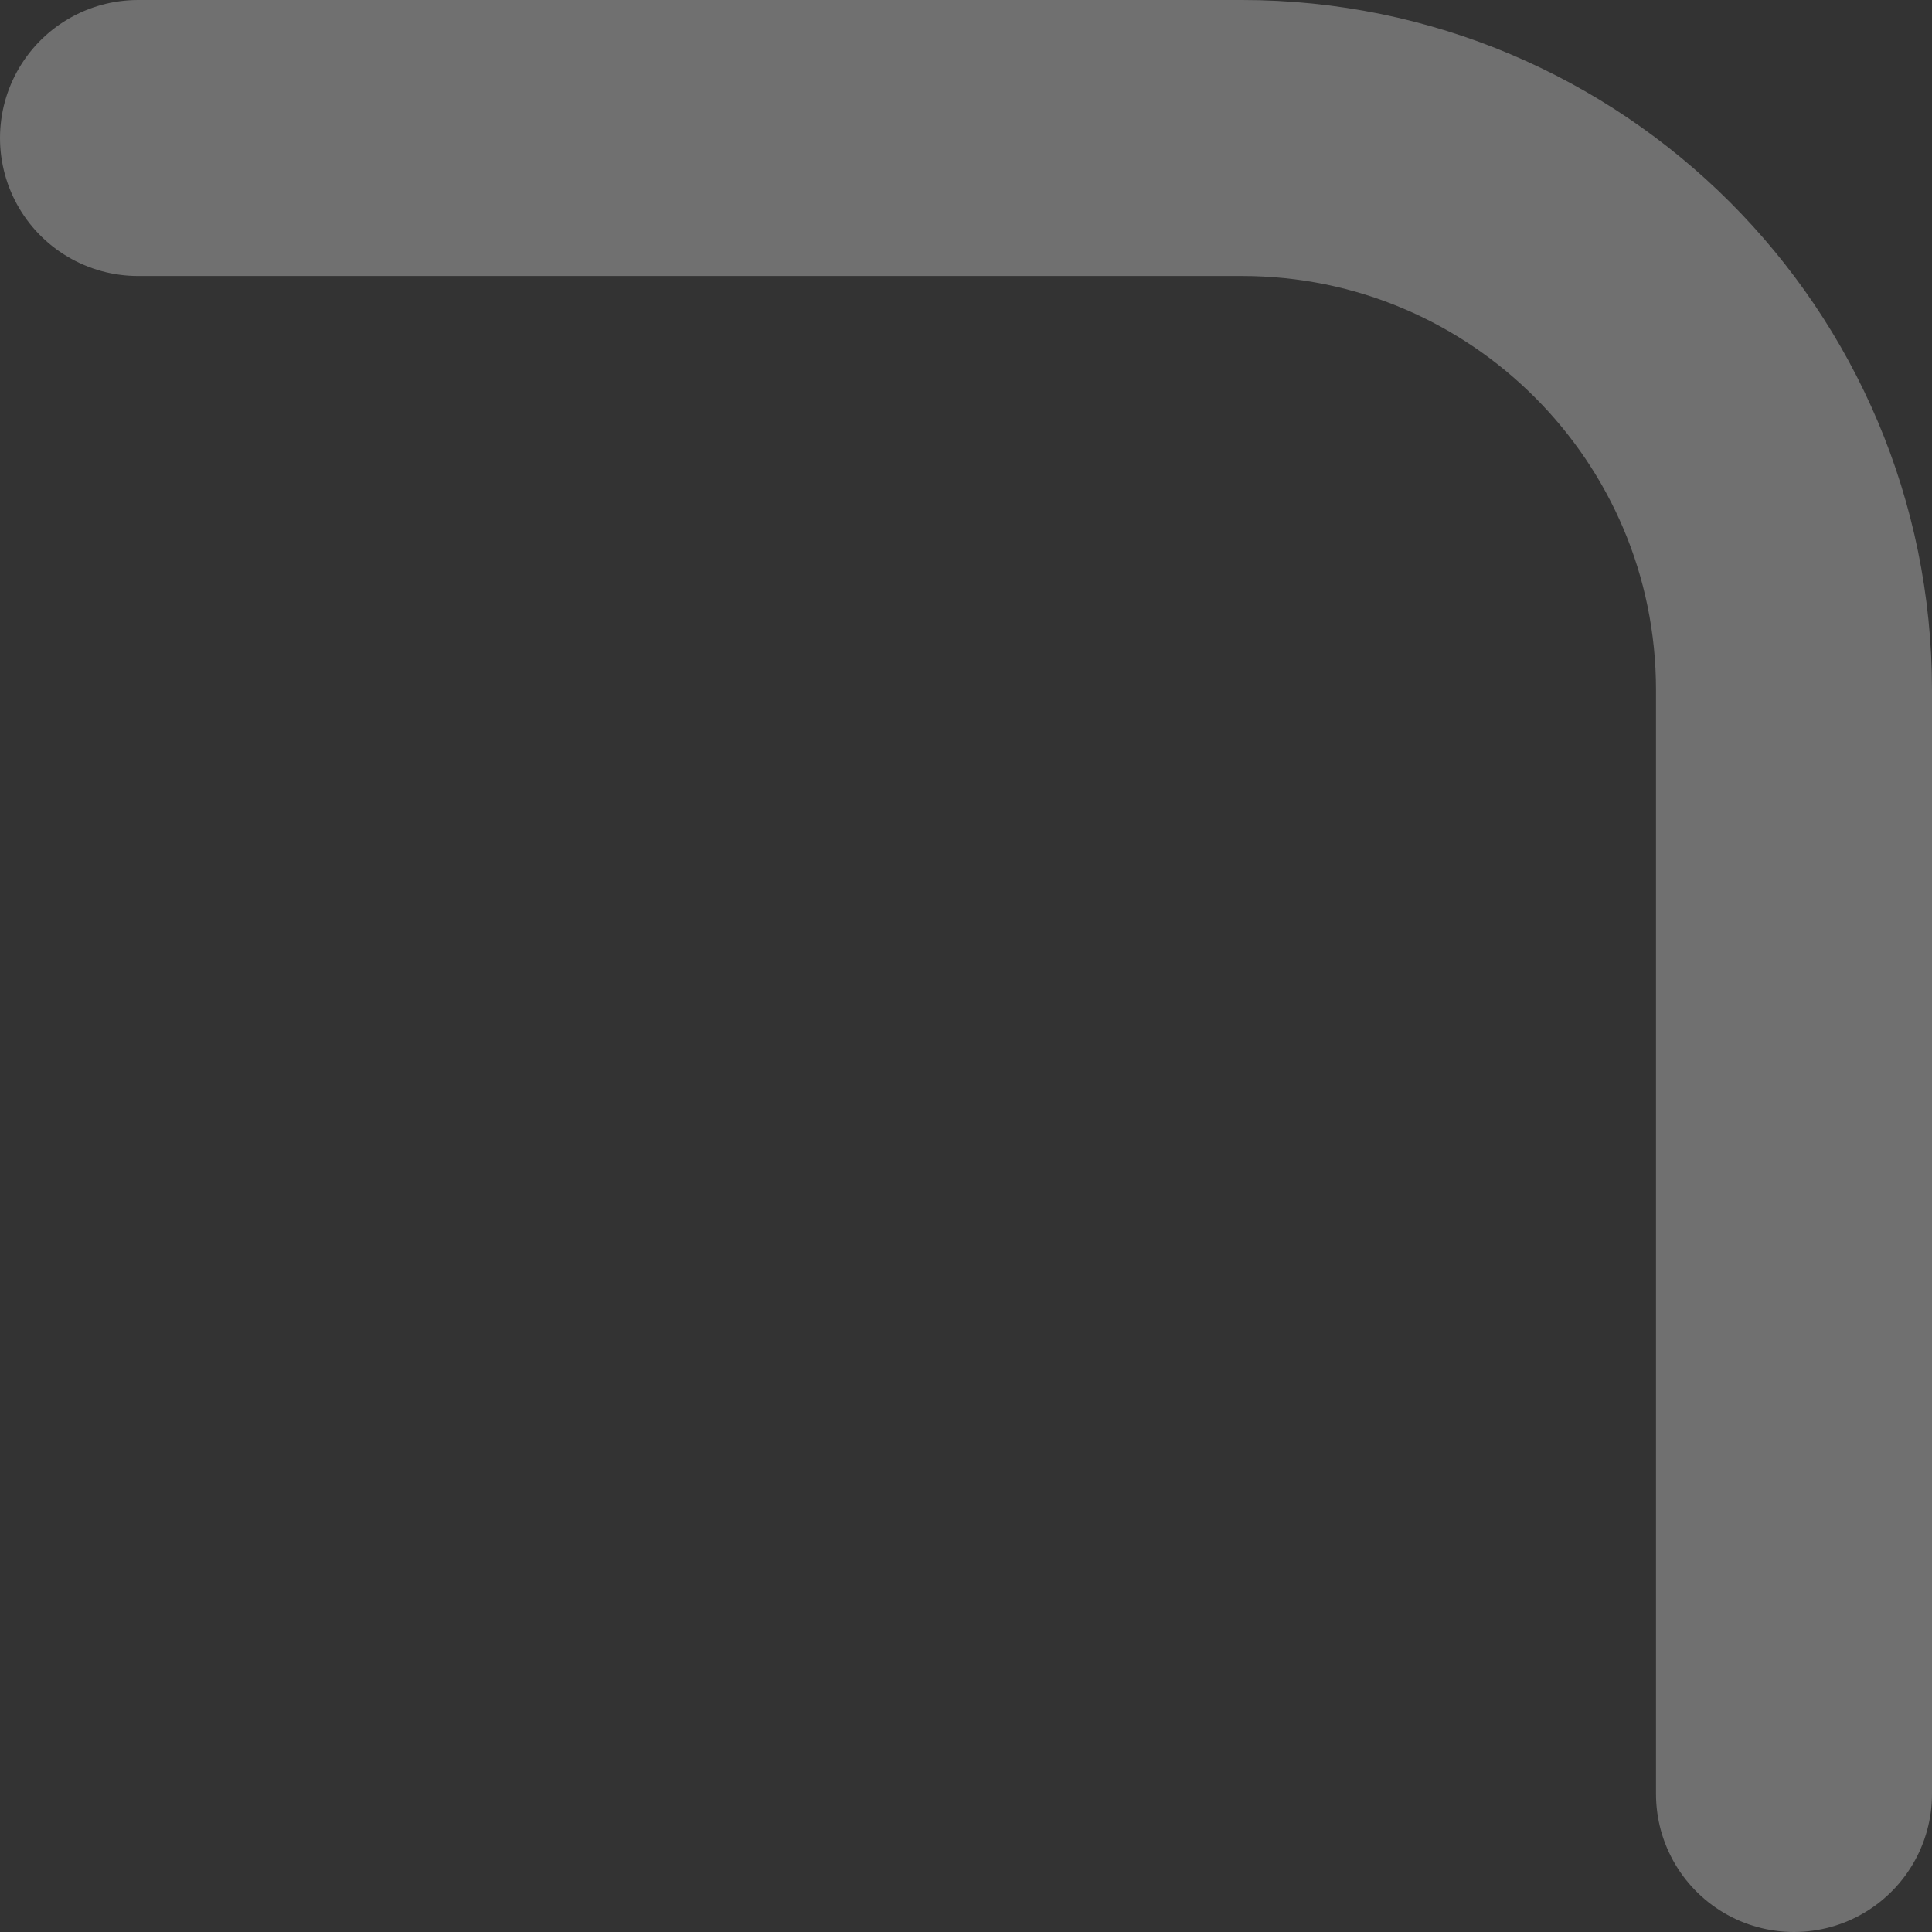 <svg width="35" height="35" viewBox="0 0 35 35" fill="none" xmlns="http://www.w3.org/2000/svg">
<rect x="0" y="0" width="35" height="35" fill="#333333" stroke="none"/>
<path d="M32.5 32.5L32.5 12.5C32.5 6.977 28.023 2.5 22.5 2.5L2.5 2.5" stroke="white" stroke-opacity="0.3" stroke-width="5" stroke-linecap="round" stroke-linejoin="round"/>
</svg>
